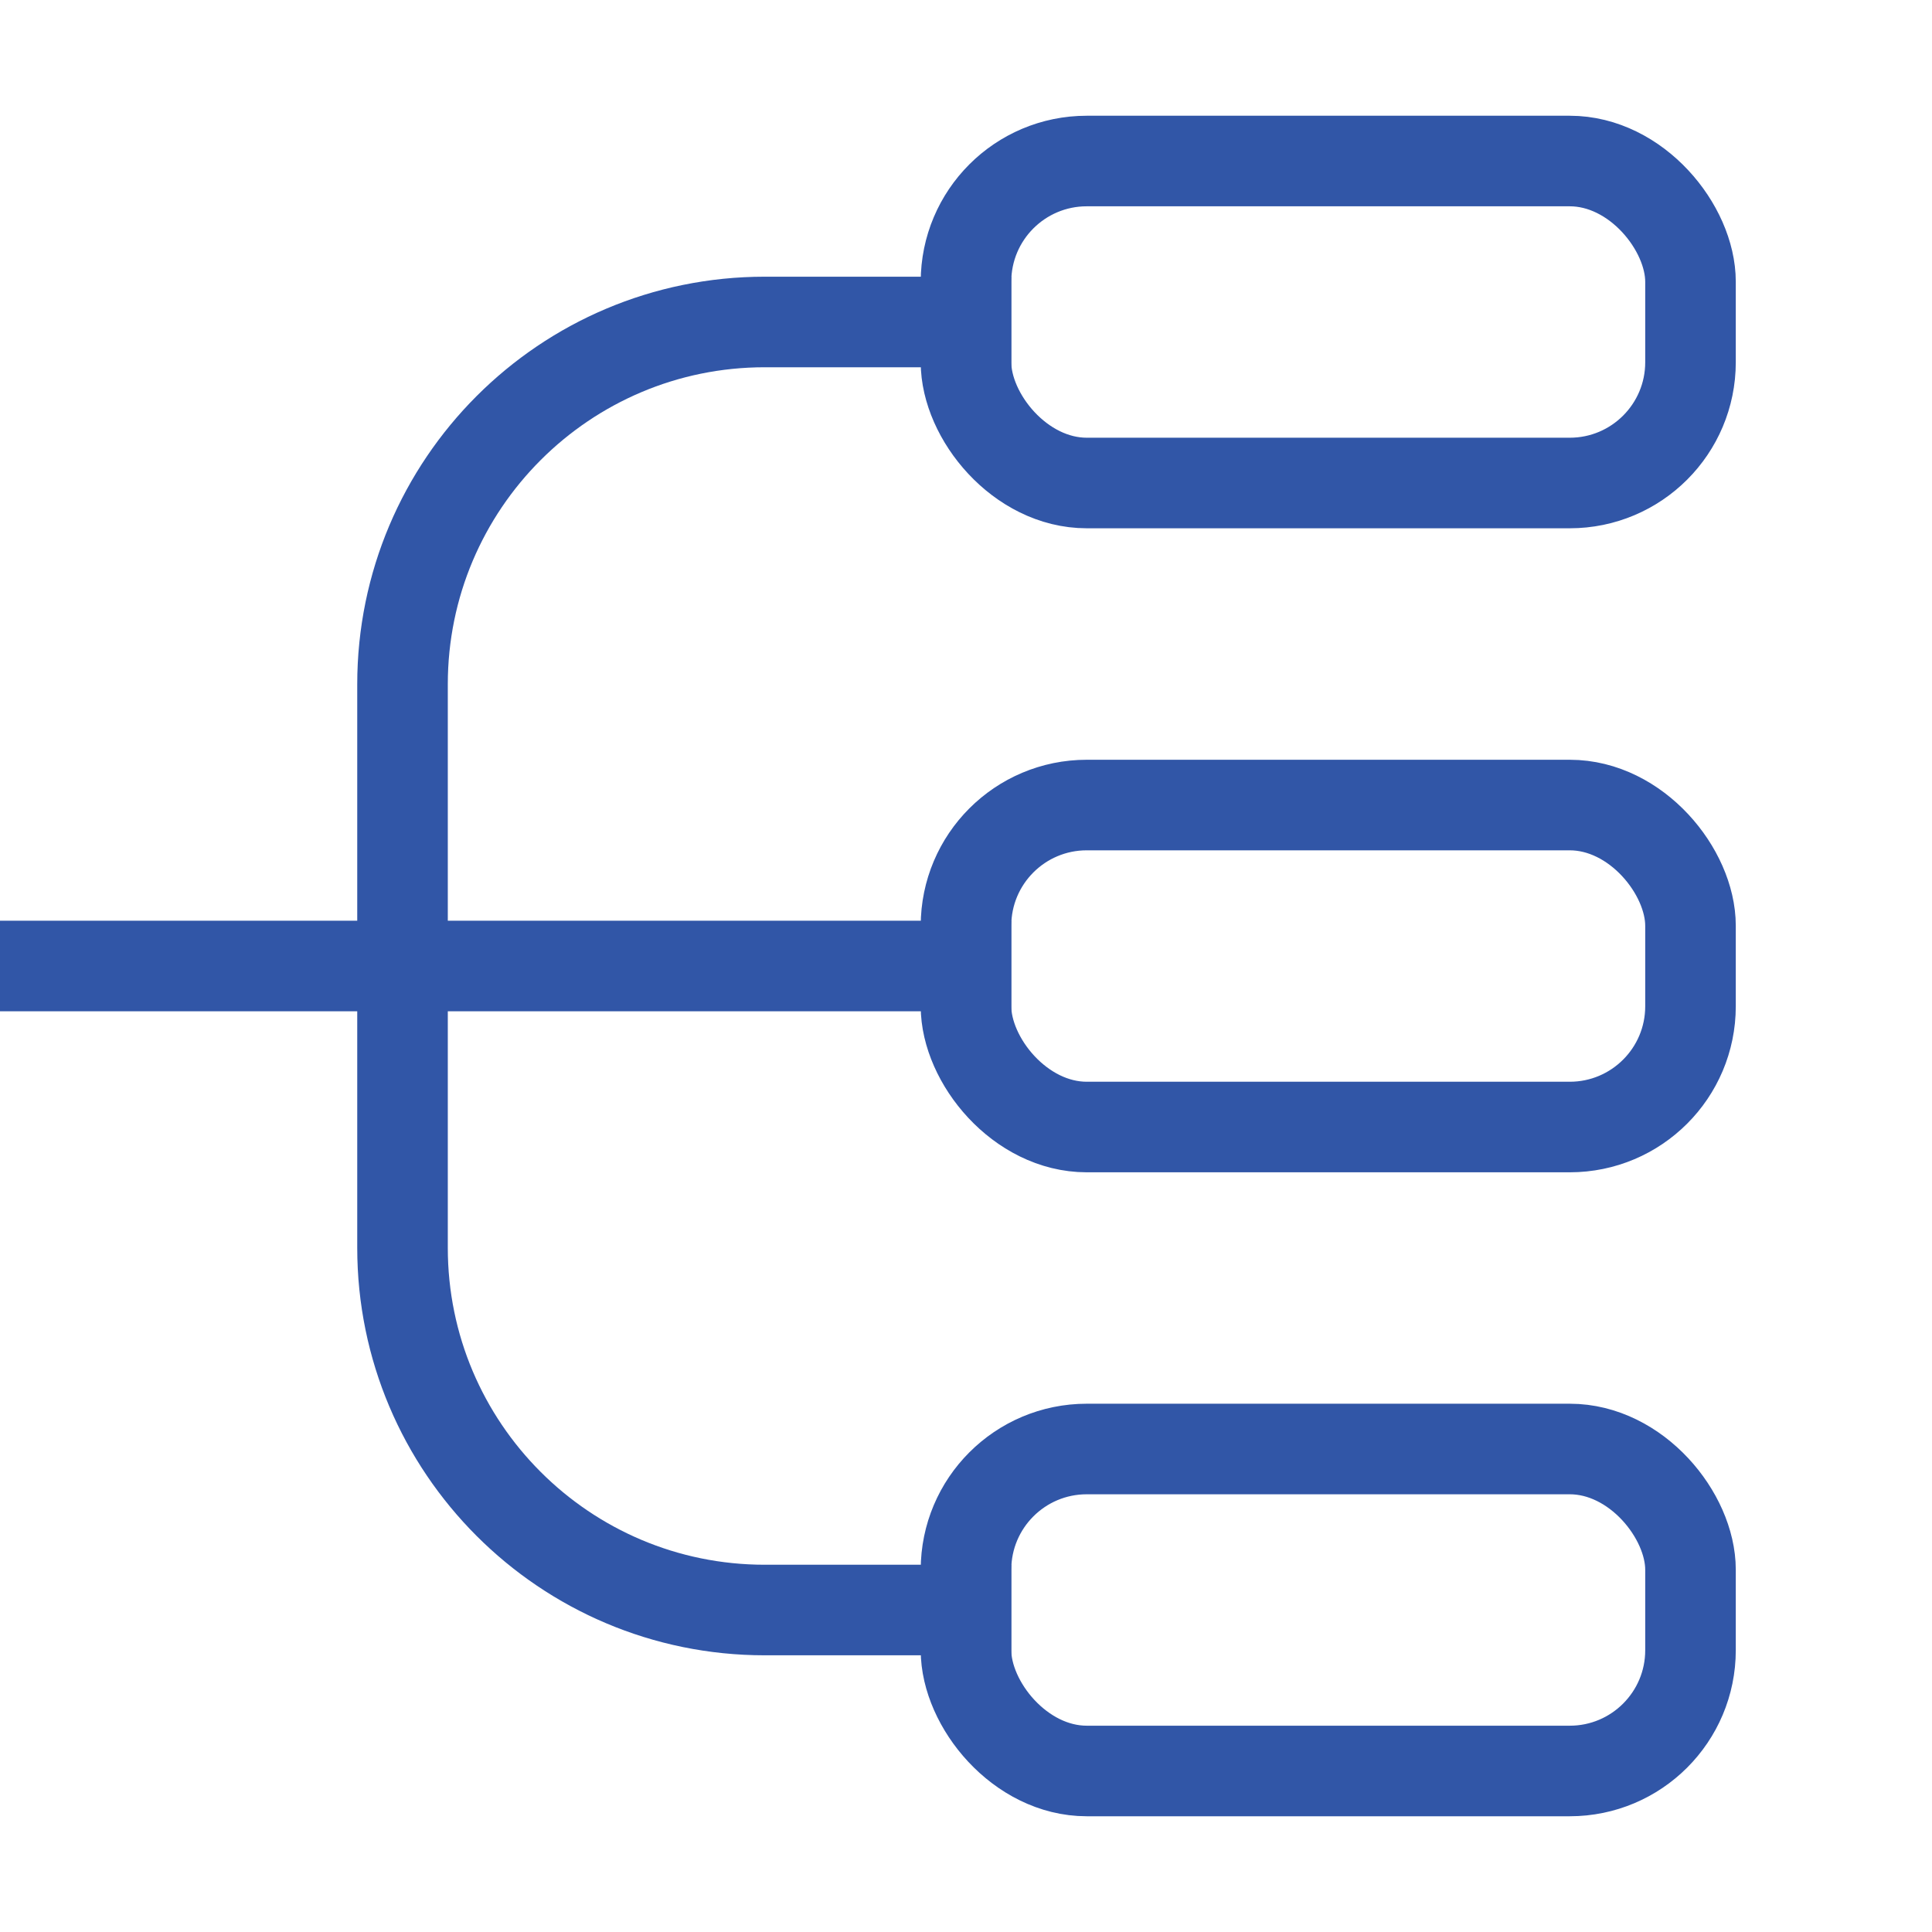 <svg width="32" height="32" viewBox="0 0 32 32" fill="none" xmlns="http://www.w3.org/2000/svg">
<g clip-path="url(#clip0_807_20522)">
<rect x="16" y="2.667" width="12" height="5.333" rx="2" stroke="#3156A7" stroke-width="1.5" stroke-linecap="square"/>
<rect x="16" y="13.334" width="12" height="5.333" rx="2" stroke="#3156A7" stroke-width="1.5" stroke-linecap="square"/>
<rect x="16" y="24" width="12" height="5.333" rx="2" stroke="#3156A7" stroke-width="1.5" stroke-linecap="square"/>
<path d="M16 5.333H12.667C9.353 5.333 6.667 8.02 6.667 11.334V16M6.667 16H0M6.667 16V20.667C6.667 23.98 9.353 26.667 12.667 26.667H16M6.667 16C7.2 16 13.111 16 16 16" stroke="#3156A7" stroke-width="1.5" stroke-linecap="square"/>
</g>
<defs>
<clipPath id="clip0_807_20522">
<rect width="32" height="32" fill="white"/>
</clipPath>
</defs>
</svg>
